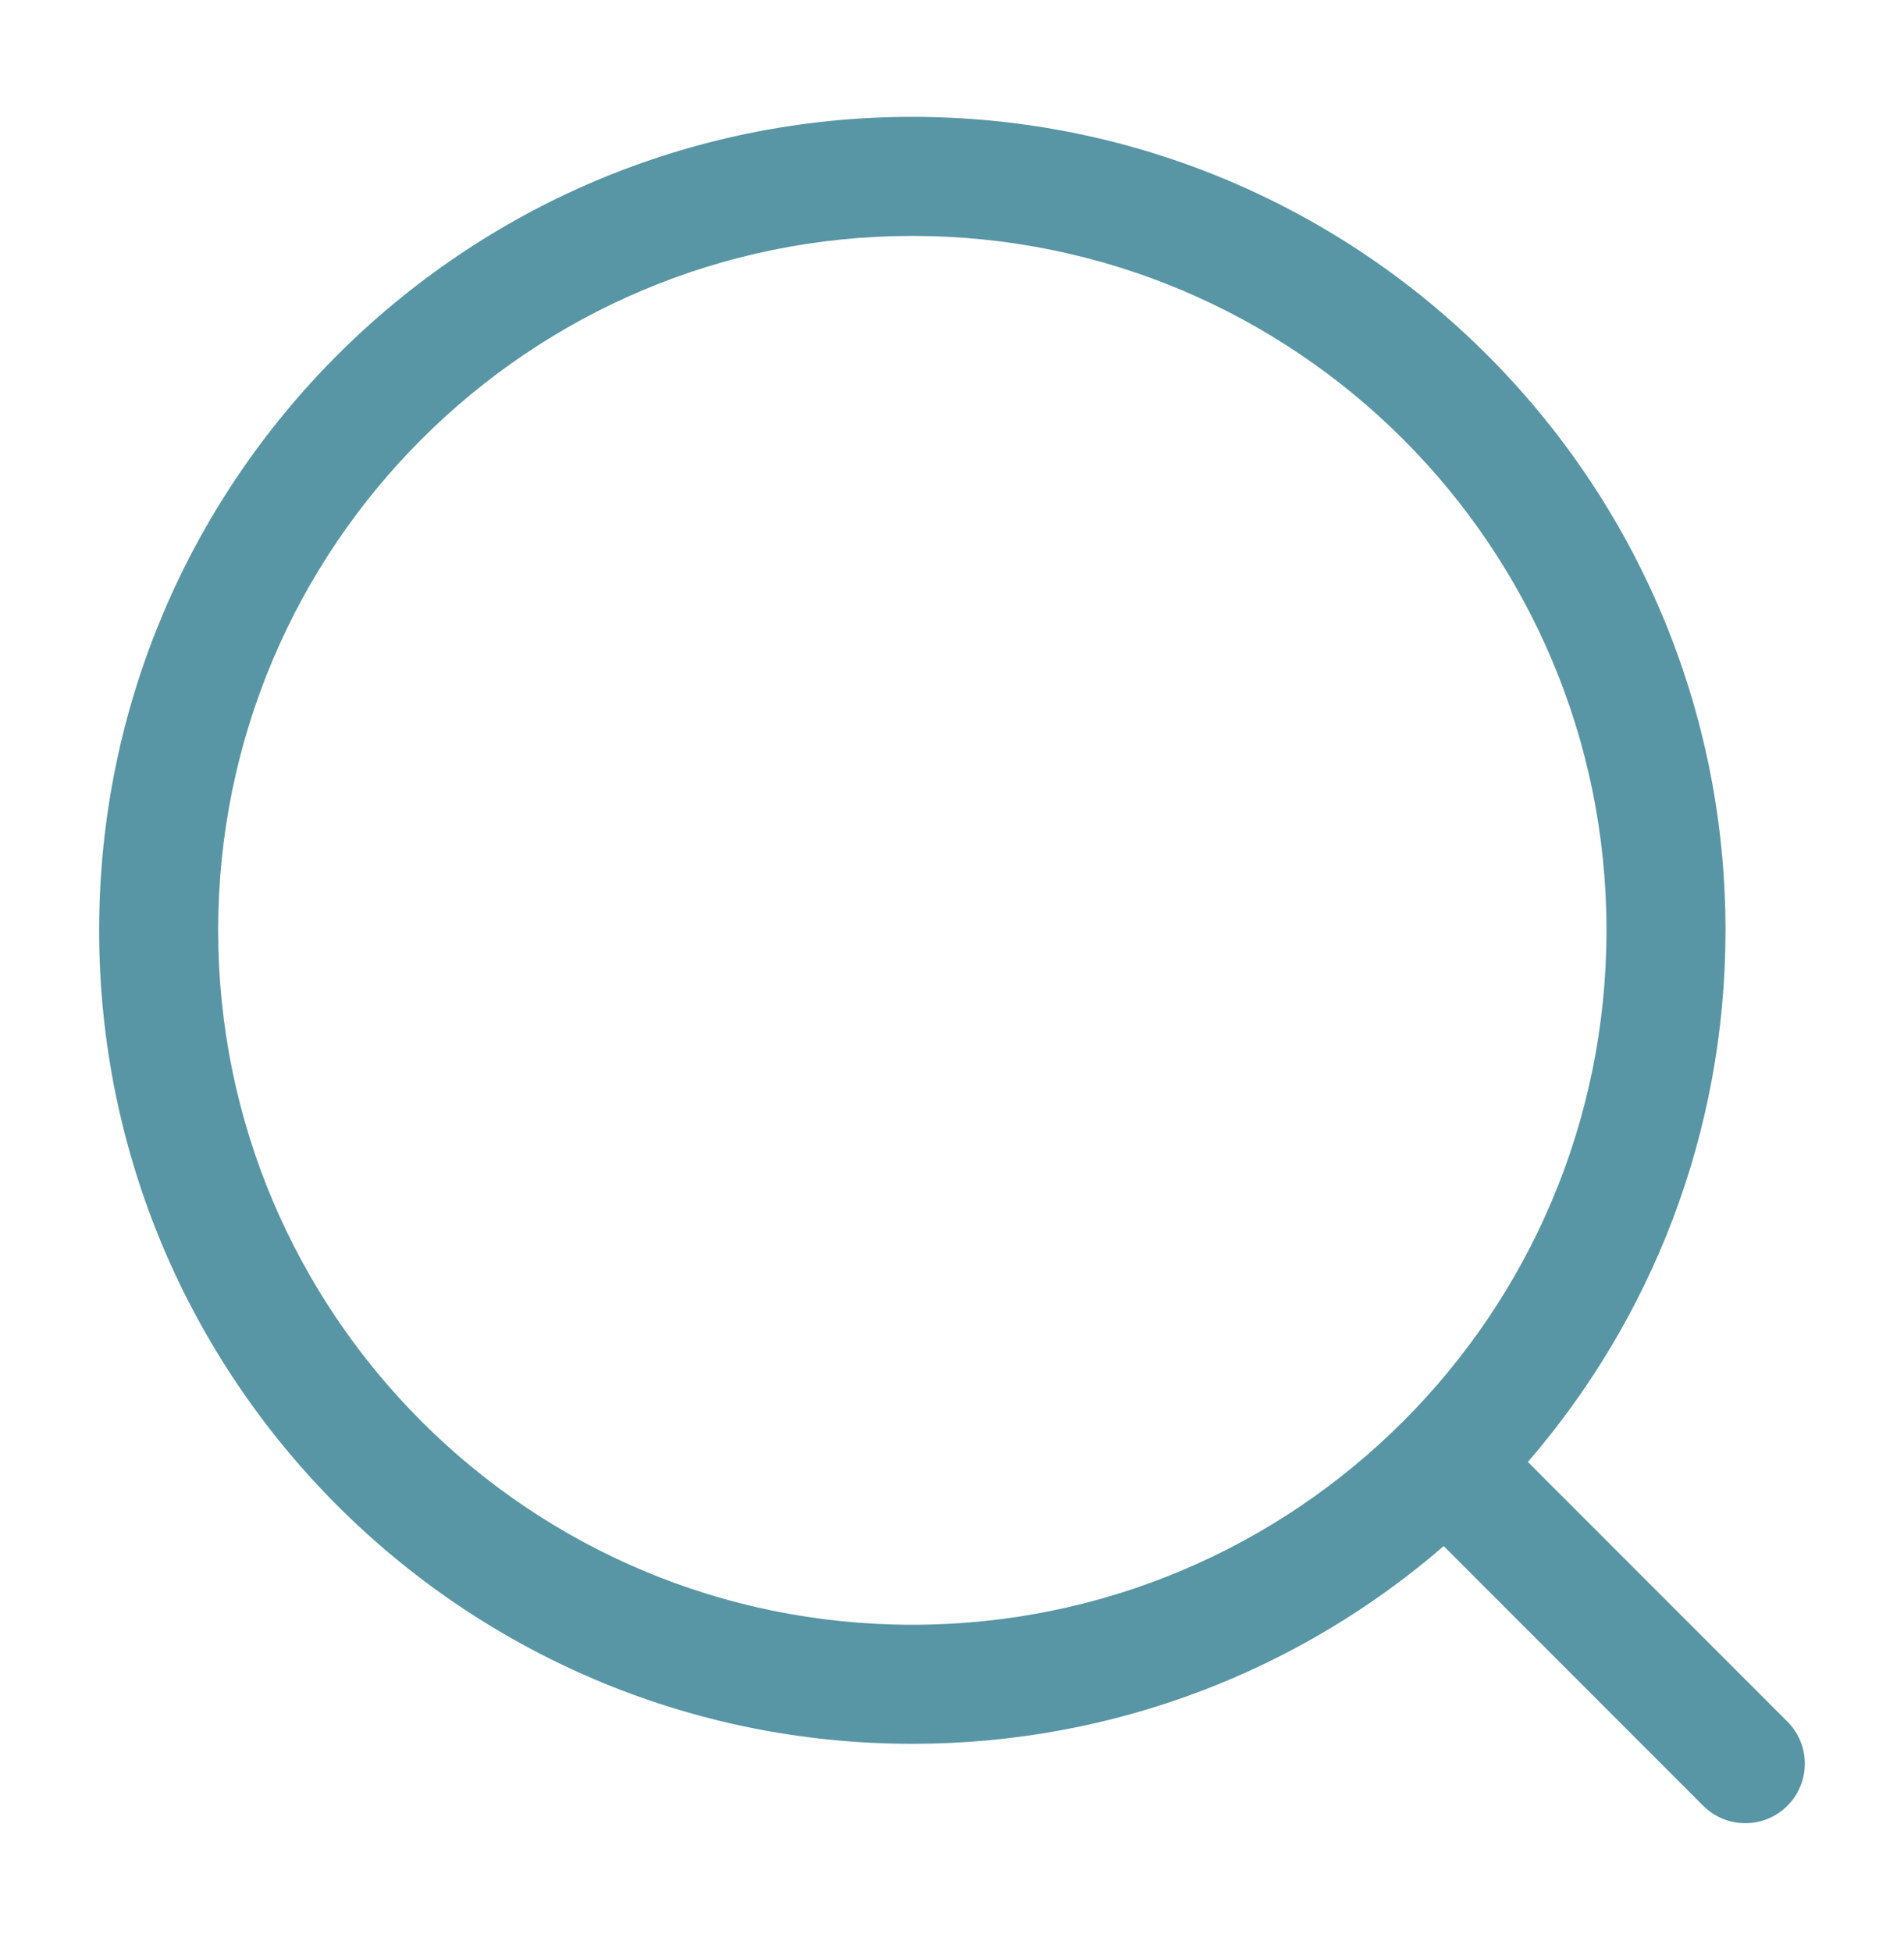 <svg width="40" height="41" viewBox="0 0 40 41" fill="none" xmlns="http://www.w3.org/2000/svg">
<path fill-rule="evenodd" clip-rule="evenodd" d="M19.166 4.954C11.112 4.954 4.583 11.483 4.583 19.537C4.583 27.591 11.112 34.12 19.166 34.12C27.221 34.12 33.75 27.591 33.75 19.537C33.75 11.483 27.221 4.954 19.166 4.954ZM2.083 19.537C2.083 10.102 9.731 2.454 19.166 2.454C28.601 2.454 36.25 10.102 36.25 19.537C36.25 23.805 34.685 27.707 32.098 30.701L37.55 36.153C38.038 36.641 38.038 37.433 37.55 37.921C37.062 38.409 36.271 38.409 35.782 37.921L30.33 32.468C27.336 35.056 23.434 36.62 19.166 36.62C9.731 36.62 2.083 28.972 2.083 19.537Z" fill="#5895A5"/>
</svg>
